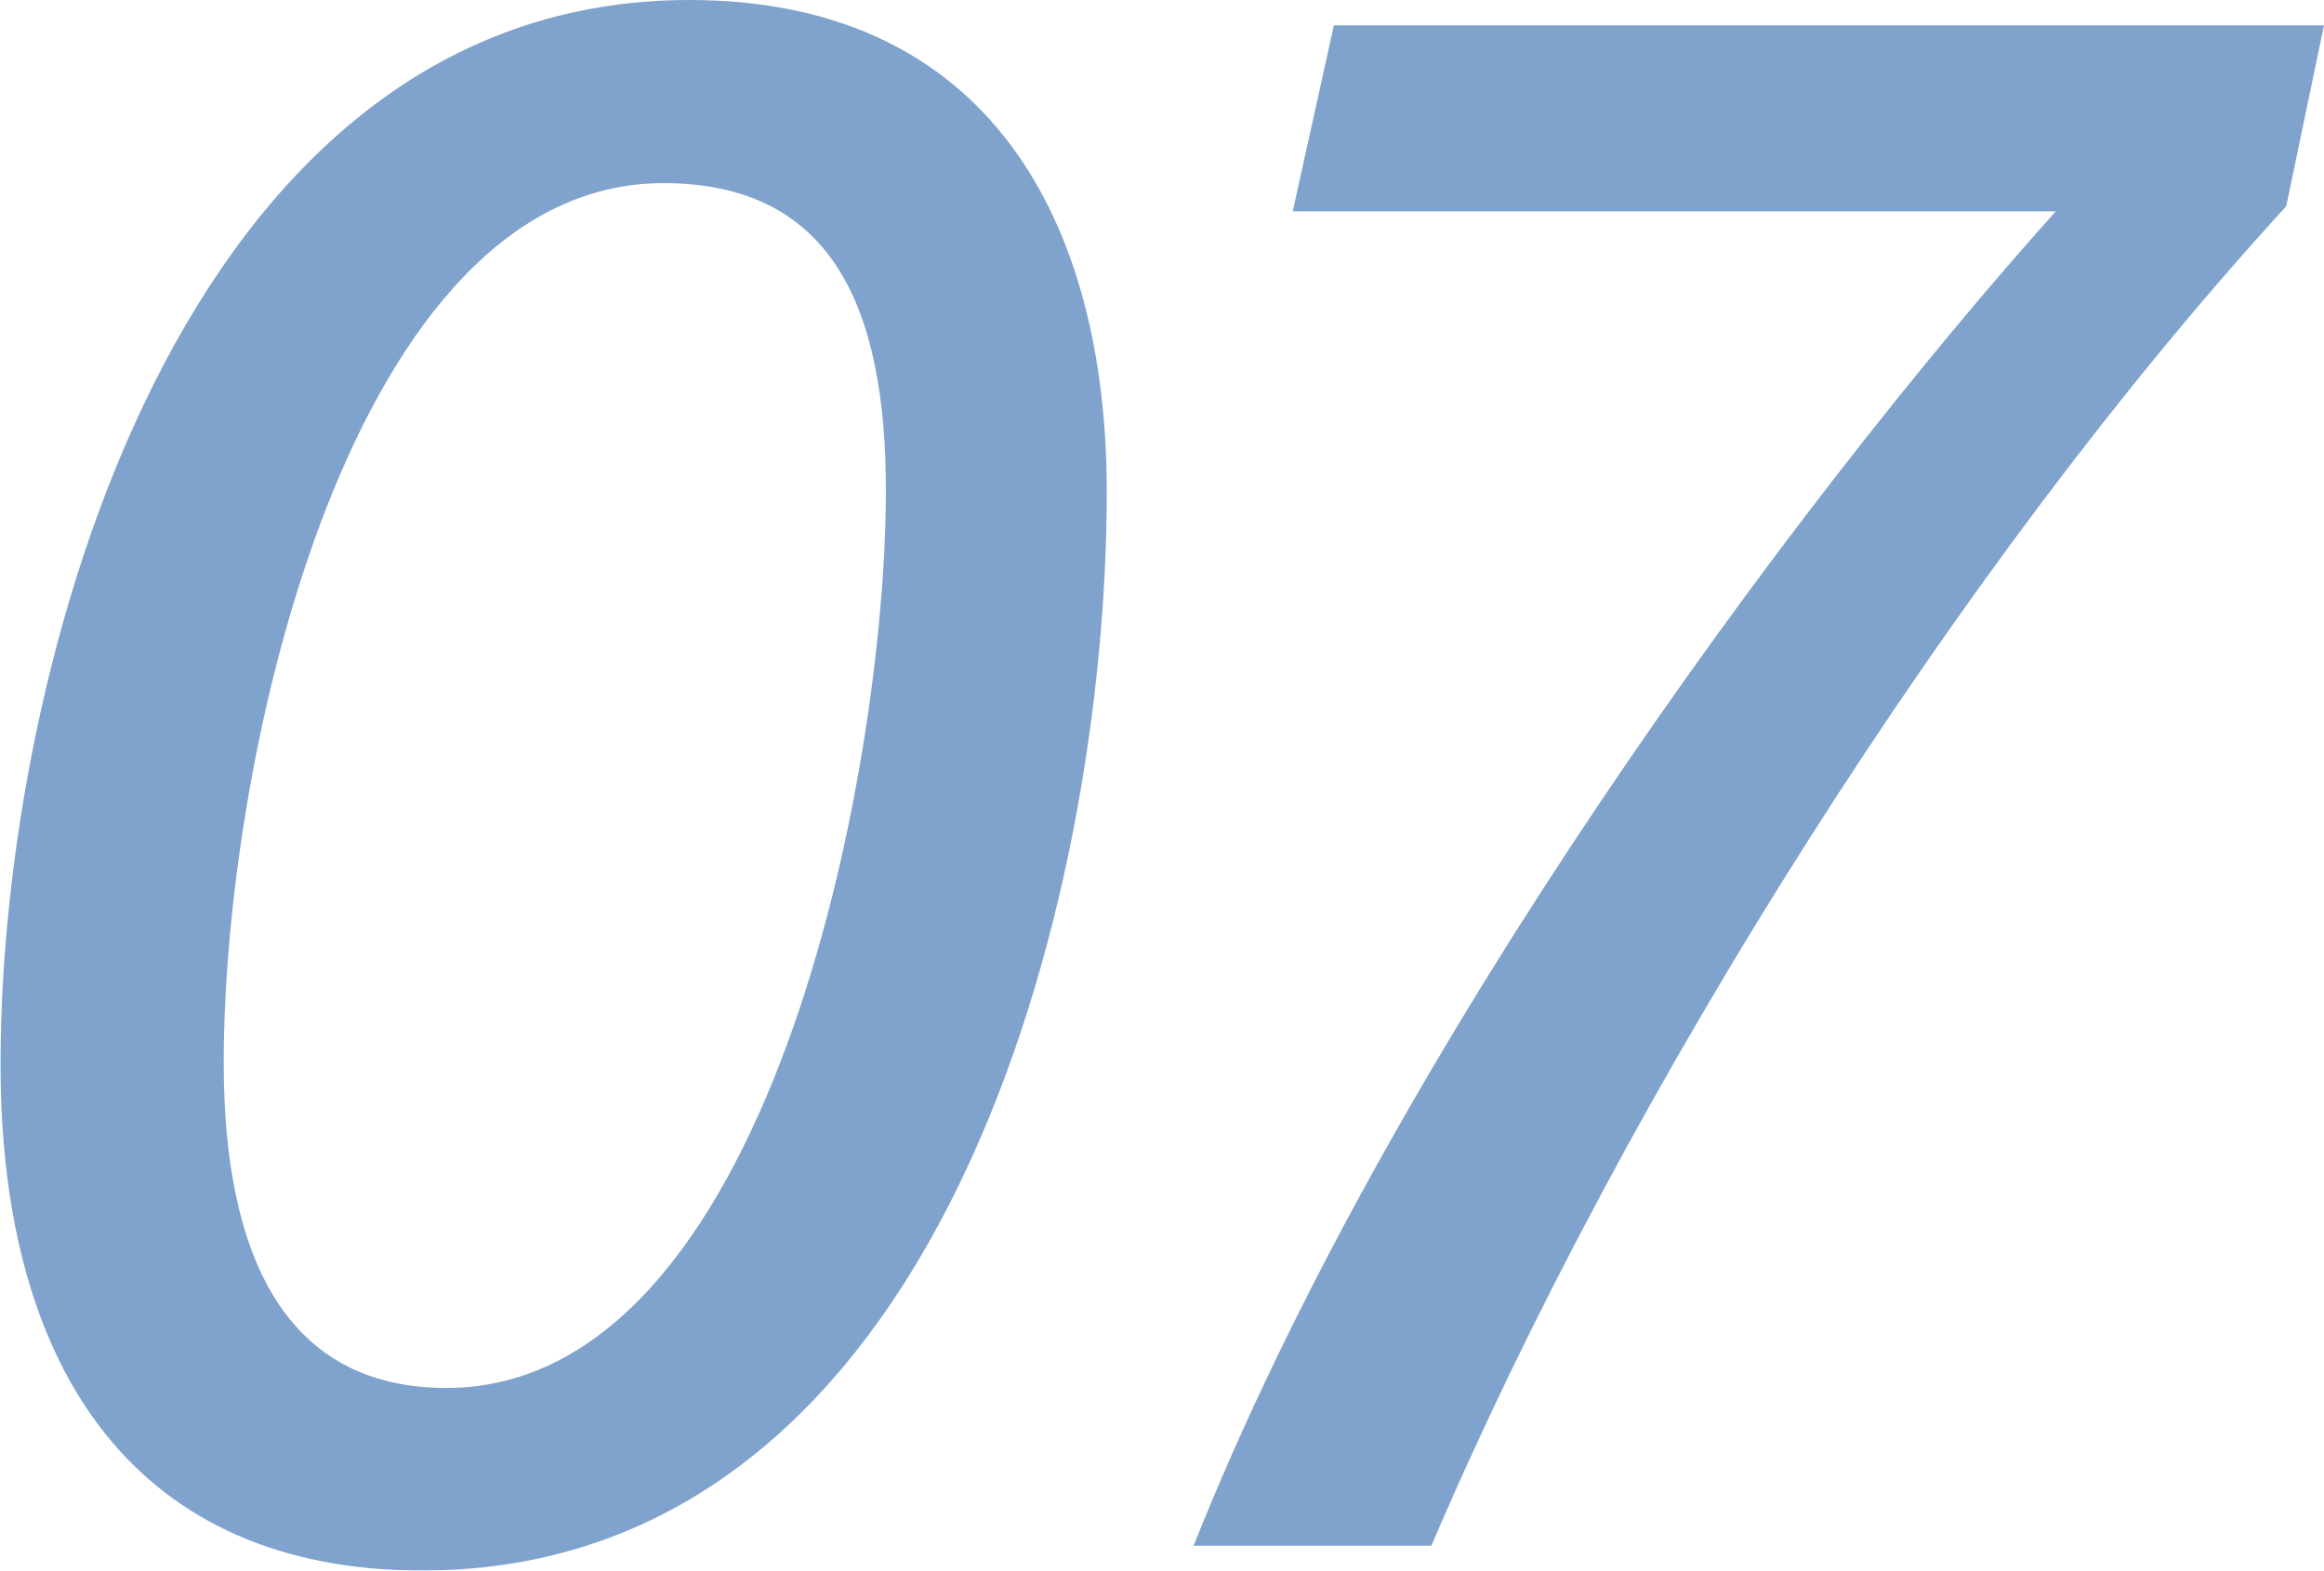 <?xml version="1.0" encoding="UTF-8"?><svg id="b" xmlns="http://www.w3.org/2000/svg" width="41.24" height="27.87" viewBox="0 0 41.24 27.87"><defs><style>.d{opacity:.5;}.e{fill:#02489b;}</style></defs><g id="c"><g class="d"><path class="e" d="M19.64,8.73c0,7.2-2.91,19.14-12.15,19.14-5.01,0-7.48-3.47-7.48-8.97C0,11.92,3.17,0,12.23,0c5.31,0,7.41,3.92,7.41,8.73ZM3.97,18.86c0,3.47,1.12,5.77,3.95,5.77,5.72,0,7.8-10.94,7.8-15.93,0-3.25-.96-5.45-3.95-5.45-5.51,0-7.8,10.08-7.8,15.62Z"/><path class="e" d="M41.24.45l-.67,3.21c-5.8,6.33-11.71,15.67-15.17,23.77h-4.22c3.5-8.8,10.62-18.46,15.3-23.68h-13.54l.73-3.3h17.58Z"/></g></g></svg>